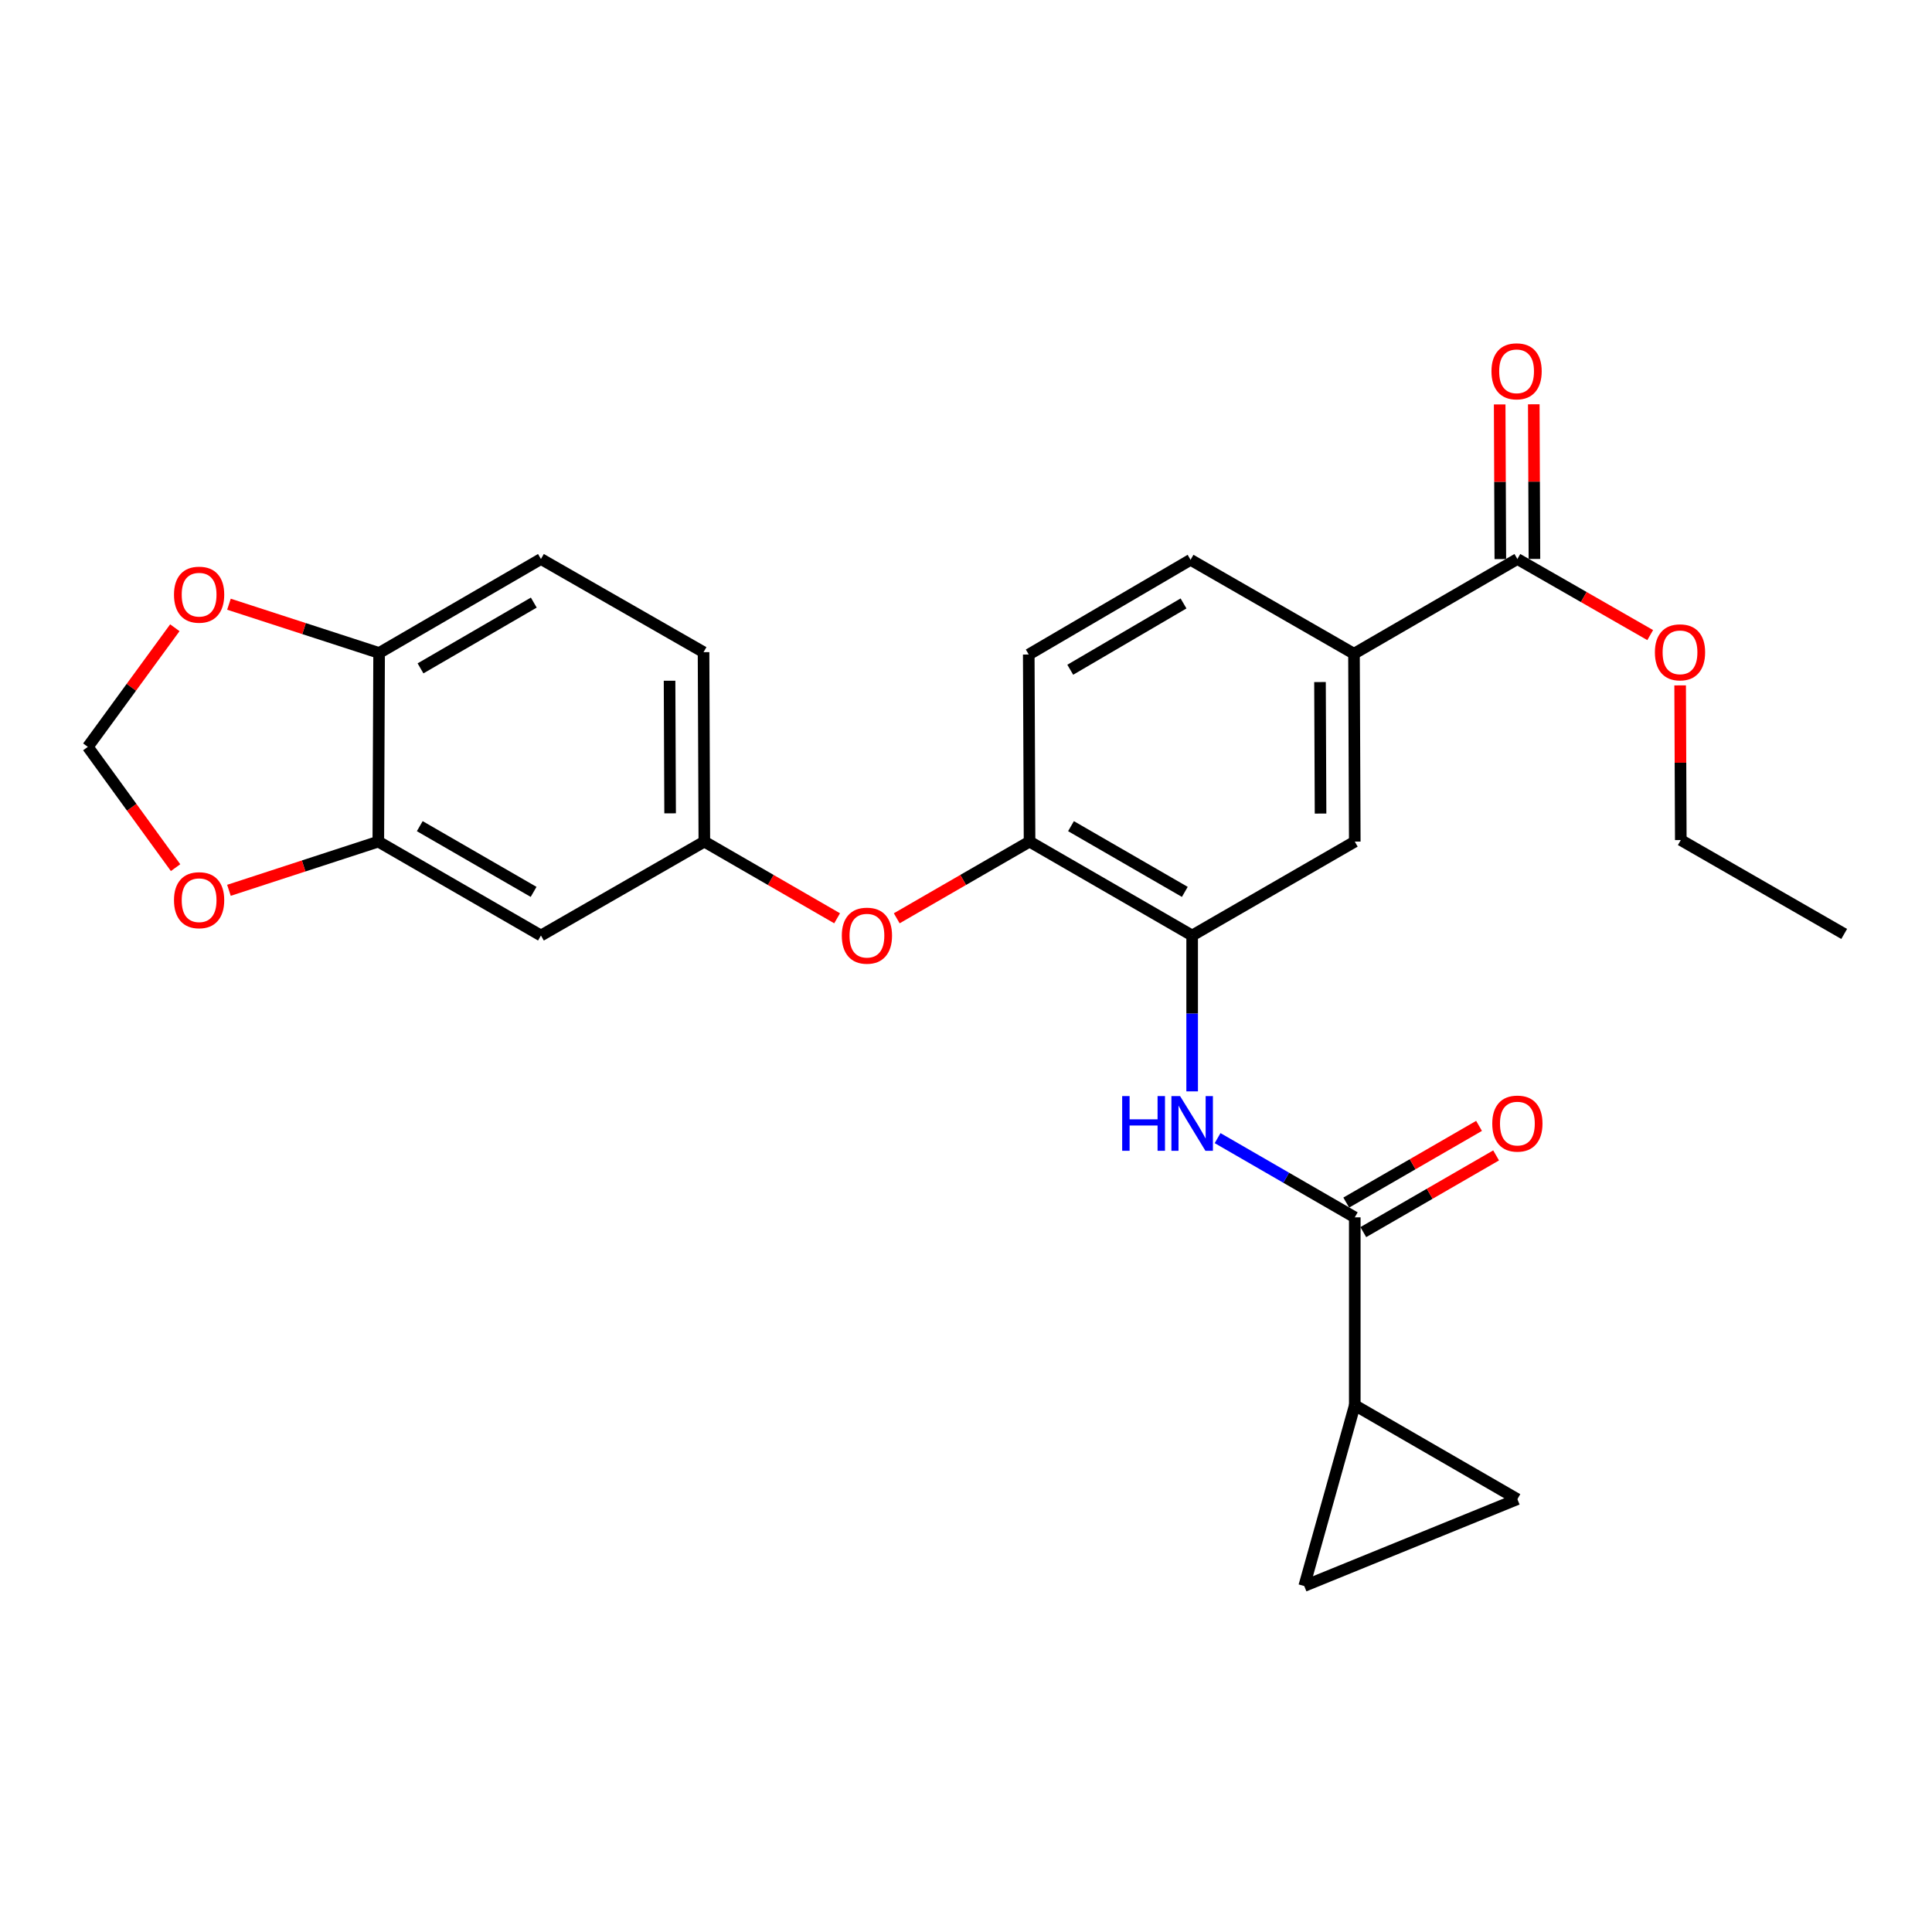 <?xml version='1.0' encoding='iso-8859-1'?>
<svg version='1.1' baseProfile='full'
              xmlns='http://www.w3.org/2000/svg'
                      xmlns:rdkit='http://www.rdkit.org/xml'
                      xmlns:xlink='http://www.w3.org/1999/xlink'
                  xml:space='preserve'
width='1000px' height='1000px' viewBox='0 0 1000 1000'>
<!-- END OF HEADER -->
<rect style='opacity:1.0;fill:#FFFFFF;stroke:none' width='1000' height='1000' x='0' y='0'> </rect>
<path class='bond-0' d='M 701.23,630.097 L 665.728,609.594' style='fill:none;fill-rule:evenodd;stroke:#000000;stroke-width:6px;stroke-linecap:butt;stroke-linejoin:miter;stroke-opacity:1' />
<path class='bond-0' d='M 665.728,609.594 L 630.227,589.09' style='fill:none;fill-rule:evenodd;stroke:#0000FF;stroke-width:6px;stroke-linecap:butt;stroke-linejoin:miter;stroke-opacity:1' />
<path class='bond-2' d='M 701.23,630.097 L 701.23,727.344' style='fill:none;fill-rule:evenodd;stroke:#000000;stroke-width:6px;stroke-linecap:butt;stroke-linejoin:miter;stroke-opacity:1' />
<path class='bond-17' d='M 705.645,637.74 L 740.012,617.89' style='fill:none;fill-rule:evenodd;stroke:#000000;stroke-width:6px;stroke-linecap:butt;stroke-linejoin:miter;stroke-opacity:1' />
<path class='bond-17' d='M 740.012,617.89 L 774.379,598.039' style='fill:none;fill-rule:evenodd;stroke:#FF0000;stroke-width:6px;stroke-linecap:butt;stroke-linejoin:miter;stroke-opacity:1' />
<path class='bond-17' d='M 696.816,622.454 L 731.183,602.604' style='fill:none;fill-rule:evenodd;stroke:#000000;stroke-width:6px;stroke-linecap:butt;stroke-linejoin:miter;stroke-opacity:1' />
<path class='bond-17' d='M 731.183,602.604 L 765.55,582.753' style='fill:none;fill-rule:evenodd;stroke:#FF0000;stroke-width:6px;stroke-linecap:butt;stroke-linejoin:miter;stroke-opacity:1' />
<path class='bond-1' d='M 617.057,564.892 L 617.057,524.555' style='fill:none;fill-rule:evenodd;stroke:#0000FF;stroke-width:6px;stroke-linecap:butt;stroke-linejoin:miter;stroke-opacity:1' />
<path class='bond-1' d='M 617.057,524.555 L 617.057,484.218' style='fill:none;fill-rule:evenodd;stroke:#000000;stroke-width:6px;stroke-linecap:butt;stroke-linejoin:miter;stroke-opacity:1' />
<path class='bond-6' d='M 617.057,484.218 L 532.893,435.614' style='fill:none;fill-rule:evenodd;stroke:#000000;stroke-width:6px;stroke-linecap:butt;stroke-linejoin:miter;stroke-opacity:1' />
<path class='bond-6' d='M 613.26,461.64 L 554.345,427.618' style='fill:none;fill-rule:evenodd;stroke:#000000;stroke-width:6px;stroke-linecap:butt;stroke-linejoin:miter;stroke-opacity:1' />
<path class='bond-9' d='M 617.057,484.218 L 701.23,435.614' style='fill:none;fill-rule:evenodd;stroke:#000000;stroke-width:6px;stroke-linecap:butt;stroke-linejoin:miter;stroke-opacity:1' />
<path class='bond-4' d='M 701.23,727.344 L 785.394,775.967' style='fill:none;fill-rule:evenodd;stroke:#000000;stroke-width:6px;stroke-linecap:butt;stroke-linejoin:miter;stroke-opacity:1' />
<path class='bond-5' d='M 701.23,727.344 L 675.065,820.912' style='fill:none;fill-rule:evenodd;stroke:#000000;stroke-width:6px;stroke-linecap:butt;stroke-linejoin:miter;stroke-opacity:1' />
<path class='bond-3' d='M 785.394,289.342 L 700.818,338.368' style='fill:none;fill-rule:evenodd;stroke:#000000;stroke-width:6px;stroke-linecap:butt;stroke-linejoin:miter;stroke-opacity:1' />
<path class='bond-18' d='M 794.22,289.305 L 794.051,249.282' style='fill:none;fill-rule:evenodd;stroke:#000000;stroke-width:6px;stroke-linecap:butt;stroke-linejoin:miter;stroke-opacity:1' />
<path class='bond-18' d='M 794.051,249.282 L 793.881,209.259' style='fill:none;fill-rule:evenodd;stroke:#FF0000;stroke-width:6px;stroke-linecap:butt;stroke-linejoin:miter;stroke-opacity:1' />
<path class='bond-18' d='M 776.568,289.38 L 776.398,249.357' style='fill:none;fill-rule:evenodd;stroke:#000000;stroke-width:6px;stroke-linecap:butt;stroke-linejoin:miter;stroke-opacity:1' />
<path class='bond-18' d='M 776.398,249.357 L 776.229,209.334' style='fill:none;fill-rule:evenodd;stroke:#FF0000;stroke-width:6px;stroke-linecap:butt;stroke-linejoin:miter;stroke-opacity:1' />
<path class='bond-23' d='M 785.394,289.342 L 819.768,309.035' style='fill:none;fill-rule:evenodd;stroke:#000000;stroke-width:6px;stroke-linecap:butt;stroke-linejoin:miter;stroke-opacity:1' />
<path class='bond-23' d='M 819.768,309.035 L 854.142,328.727' style='fill:none;fill-rule:evenodd;stroke:#FF0000;stroke-width:6px;stroke-linecap:butt;stroke-linejoin:miter;stroke-opacity:1' />
<path class='bond-26' d='M 785.394,775.967 L 675.065,820.912' style='fill:none;fill-rule:evenodd;stroke:#000000;stroke-width:6px;stroke-linecap:butt;stroke-linejoin:miter;stroke-opacity:1' />
<path class='bond-11' d='M 532.893,435.614 L 498.521,455.461' style='fill:none;fill-rule:evenodd;stroke:#000000;stroke-width:6px;stroke-linecap:butt;stroke-linejoin:miter;stroke-opacity:1' />
<path class='bond-11' d='M 498.521,455.461 L 464.149,475.308' style='fill:none;fill-rule:evenodd;stroke:#FF0000;stroke-width:6px;stroke-linecap:butt;stroke-linejoin:miter;stroke-opacity:1' />
<path class='bond-20' d='M 532.893,435.614 L 532.481,338.78' style='fill:none;fill-rule:evenodd;stroke:#000000;stroke-width:6px;stroke-linecap:butt;stroke-linejoin:miter;stroke-opacity:1' />
<path class='bond-7' d='M 700.818,338.368 L 701.23,435.614' style='fill:none;fill-rule:evenodd;stroke:#000000;stroke-width:6px;stroke-linecap:butt;stroke-linejoin:miter;stroke-opacity:1' />
<path class='bond-7' d='M 683.228,353.03 L 683.516,421.102' style='fill:none;fill-rule:evenodd;stroke:#000000;stroke-width:6px;stroke-linecap:butt;stroke-linejoin:miter;stroke-opacity:1' />
<path class='bond-27' d='M 700.818,338.368 L 616.233,289.754' style='fill:none;fill-rule:evenodd;stroke:#000000;stroke-width:6px;stroke-linecap:butt;stroke-linejoin:miter;stroke-opacity:1' />
<path class='bond-8' d='M 195.816,435.614 L 279.989,484.218' style='fill:none;fill-rule:evenodd;stroke:#000000;stroke-width:6px;stroke-linecap:butt;stroke-linejoin:miter;stroke-opacity:1' />
<path class='bond-8' d='M 217.269,427.618 L 276.19,461.64' style='fill:none;fill-rule:evenodd;stroke:#000000;stroke-width:6px;stroke-linecap:butt;stroke-linejoin:miter;stroke-opacity:1' />
<path class='bond-12' d='M 195.816,435.614 L 196.228,337.975' style='fill:none;fill-rule:evenodd;stroke:#000000;stroke-width:6px;stroke-linecap:butt;stroke-linejoin:miter;stroke-opacity:1' />
<path class='bond-13' d='M 195.816,435.614 L 157.158,448.219' style='fill:none;fill-rule:evenodd;stroke:#000000;stroke-width:6px;stroke-linecap:butt;stroke-linejoin:miter;stroke-opacity:1' />
<path class='bond-13' d='M 157.158,448.219 L 118.5,460.825' style='fill:none;fill-rule:evenodd;stroke:#FF0000;stroke-width:6px;stroke-linecap:butt;stroke-linejoin:miter;stroke-opacity:1' />
<path class='bond-10' d='M 279.989,484.218 L 364.565,435.614' style='fill:none;fill-rule:evenodd;stroke:#000000;stroke-width:6px;stroke-linecap:butt;stroke-linejoin:miter;stroke-opacity:1' />
<path class='bond-15' d='M 433.29,475.306 L 398.927,455.46' style='fill:none;fill-rule:evenodd;stroke:#FF0000;stroke-width:6px;stroke-linecap:butt;stroke-linejoin:miter;stroke-opacity:1' />
<path class='bond-15' d='M 398.927,455.46 L 364.565,435.614' style='fill:none;fill-rule:evenodd;stroke:#000000;stroke-width:6px;stroke-linecap:butt;stroke-linejoin:miter;stroke-opacity:1' />
<path class='bond-14' d='M 196.228,337.975 L 157.369,325.357' style='fill:none;fill-rule:evenodd;stroke:#000000;stroke-width:6px;stroke-linecap:butt;stroke-linejoin:miter;stroke-opacity:1' />
<path class='bond-14' d='M 157.369,325.357 L 118.51,312.738' style='fill:none;fill-rule:evenodd;stroke:#FF0000;stroke-width:6px;stroke-linecap:butt;stroke-linejoin:miter;stroke-opacity:1' />
<path class='bond-28' d='M 196.228,337.975 L 279.989,289.342' style='fill:none;fill-rule:evenodd;stroke:#000000;stroke-width:6px;stroke-linecap:butt;stroke-linejoin:miter;stroke-opacity:1' />
<path class='bond-28' d='M 217.656,345.947 L 276.289,311.903' style='fill:none;fill-rule:evenodd;stroke:#000000;stroke-width:6px;stroke-linecap:butt;stroke-linejoin:miter;stroke-opacity:1' />
<path class='bond-16' d='M 90.876,449.089 L 68.165,417.834' style='fill:none;fill-rule:evenodd;stroke:#FF0000;stroke-width:6px;stroke-linecap:butt;stroke-linejoin:miter;stroke-opacity:1' />
<path class='bond-16' d='M 68.165,417.834 L 45.455,386.579' style='fill:none;fill-rule:evenodd;stroke:#000000;stroke-width:6px;stroke-linecap:butt;stroke-linejoin:miter;stroke-opacity:1' />
<path class='bond-29' d='M 90.495,324.922 L 67.975,355.751' style='fill:none;fill-rule:evenodd;stroke:#FF0000;stroke-width:6px;stroke-linecap:butt;stroke-linejoin:miter;stroke-opacity:1' />
<path class='bond-29' d='M 67.975,355.751 L 45.455,386.579' style='fill:none;fill-rule:evenodd;stroke:#000000;stroke-width:6px;stroke-linecap:butt;stroke-linejoin:miter;stroke-opacity:1' />
<path class='bond-22' d='M 364.565,435.614 L 364.153,337.564' style='fill:none;fill-rule:evenodd;stroke:#000000;stroke-width:6px;stroke-linecap:butt;stroke-linejoin:miter;stroke-opacity:1' />
<path class='bond-22' d='M 346.851,420.981 L 346.563,352.345' style='fill:none;fill-rule:evenodd;stroke:#000000;stroke-width:6px;stroke-linecap:butt;stroke-linejoin:miter;stroke-opacity:1' />
<path class='bond-19' d='M 616.233,289.754 L 532.481,338.78' style='fill:none;fill-rule:evenodd;stroke:#000000;stroke-width:6px;stroke-linecap:butt;stroke-linejoin:miter;stroke-opacity:1' />
<path class='bond-19' d='M 612.588,312.343 L 553.961,346.66' style='fill:none;fill-rule:evenodd;stroke:#000000;stroke-width:6px;stroke-linecap:butt;stroke-linejoin:miter;stroke-opacity:1' />
<path class='bond-21' d='M 279.989,289.342 L 364.153,337.564' style='fill:none;fill-rule:evenodd;stroke:#000000;stroke-width:6px;stroke-linecap:butt;stroke-linejoin:miter;stroke-opacity:1' />
<path class='bond-24' d='M 869.64,354.755 L 869.81,394.782' style='fill:none;fill-rule:evenodd;stroke:#FF0000;stroke-width:6px;stroke-linecap:butt;stroke-linejoin:miter;stroke-opacity:1' />
<path class='bond-24' d='M 869.81,394.782 L 869.98,434.81' style='fill:none;fill-rule:evenodd;stroke:#000000;stroke-width:6px;stroke-linecap:butt;stroke-linejoin:miter;stroke-opacity:1' />
<path class='bond-25' d='M 869.98,434.81 L 954.545,483.414' style='fill:none;fill-rule:evenodd;stroke:#000000;stroke-width:6px;stroke-linecap:butt;stroke-linejoin:miter;stroke-opacity:1' />
<path  class='atom-1' d='M 580.837 567.324
L 584.677 567.324
L 584.677 579.364
L 599.157 579.364
L 599.157 567.324
L 602.997 567.324
L 602.997 595.644
L 599.157 595.644
L 599.157 582.564
L 584.677 582.564
L 584.677 595.644
L 580.837 595.644
L 580.837 567.324
' fill='#0000FF'/>
<path  class='atom-1' d='M 610.797 567.324
L 620.077 582.324
Q 620.997 583.804, 622.477 586.484
Q 623.957 589.164, 624.037 589.324
L 624.037 567.324
L 627.797 567.324
L 627.797 595.644
L 623.917 595.644
L 613.957 579.244
Q 612.797 577.324, 611.557 575.124
Q 610.357 572.924, 609.997 572.244
L 609.997 595.644
L 606.317 595.644
L 606.317 567.324
L 610.797 567.324
' fill='#0000FF'/>
<path  class='atom-12' d='M 435.719 484.298
Q 435.719 477.498, 439.079 473.698
Q 442.439 469.898, 448.719 469.898
Q 454.999 469.898, 458.359 473.698
Q 461.719 477.498, 461.719 484.298
Q 461.719 491.178, 458.319 495.098
Q 454.919 498.978, 448.719 498.978
Q 442.479 498.978, 439.079 495.098
Q 435.719 491.218, 435.719 484.298
M 448.719 495.778
Q 453.039 495.778, 455.359 492.898
Q 457.719 489.978, 457.719 484.298
Q 457.719 478.738, 455.359 475.938
Q 453.039 473.098, 448.719 473.098
Q 444.399 473.098, 442.039 475.898
Q 439.719 478.698, 439.719 484.298
Q 439.719 490.018, 442.039 492.898
Q 444.399 495.778, 448.719 495.778
' fill='#FF0000'/>
<path  class='atom-14' d='M 90.061 465.939
Q 90.061 459.139, 93.421 455.339
Q 96.781 451.539, 103.061 451.539
Q 109.341 451.539, 112.701 455.339
Q 116.061 459.139, 116.061 465.939
Q 116.061 472.819, 112.661 476.739
Q 109.261 480.619, 103.061 480.619
Q 96.821 480.619, 93.421 476.739
Q 90.061 472.859, 90.061 465.939
M 103.061 477.419
Q 107.381 477.419, 109.701 474.539
Q 112.061 471.619, 112.061 465.939
Q 112.061 460.379, 109.701 457.579
Q 107.381 454.739, 103.061 454.739
Q 98.741 454.739, 96.381 457.539
Q 94.061 460.339, 94.061 465.939
Q 94.061 471.659, 96.381 474.539
Q 98.741 477.419, 103.061 477.419
' fill='#FF0000'/>
<path  class='atom-15' d='M 90.061 307.801
Q 90.061 301.001, 93.421 297.201
Q 96.781 293.401, 103.061 293.401
Q 109.341 293.401, 112.701 297.201
Q 116.061 301.001, 116.061 307.801
Q 116.061 314.681, 112.661 318.601
Q 109.261 322.481, 103.061 322.481
Q 96.821 322.481, 93.421 318.601
Q 90.061 314.721, 90.061 307.801
M 103.061 319.281
Q 107.381 319.281, 109.701 316.401
Q 112.061 313.481, 112.061 307.801
Q 112.061 302.241, 109.701 299.441
Q 107.381 296.601, 103.061 296.601
Q 98.741 296.601, 96.381 299.401
Q 94.061 302.201, 94.061 307.801
Q 94.061 313.521, 96.381 316.401
Q 98.741 319.281, 103.061 319.281
' fill='#FF0000'/>
<path  class='atom-18' d='M 772.394 581.564
Q 772.394 574.764, 775.754 570.964
Q 779.114 567.164, 785.394 567.164
Q 791.674 567.164, 795.034 570.964
Q 798.394 574.764, 798.394 581.564
Q 798.394 588.444, 794.994 592.364
Q 791.594 596.244, 785.394 596.244
Q 779.154 596.244, 775.754 592.364
Q 772.394 588.484, 772.394 581.564
M 785.394 593.044
Q 789.714 593.044, 792.034 590.164
Q 794.394 587.244, 794.394 581.564
Q 794.394 576.004, 792.034 573.204
Q 789.714 570.364, 785.394 570.364
Q 781.074 570.364, 778.714 573.164
Q 776.394 575.964, 776.394 581.564
Q 776.394 587.284, 778.714 590.164
Q 781.074 593.044, 785.394 593.044
' fill='#FF0000'/>
<path  class='atom-19' d='M 771.982 192.186
Q 771.982 185.386, 775.342 181.586
Q 778.702 177.786, 784.982 177.786
Q 791.262 177.786, 794.622 181.586
Q 797.982 185.386, 797.982 192.186
Q 797.982 199.066, 794.582 202.986
Q 791.182 206.866, 784.982 206.866
Q 778.742 206.866, 775.342 202.986
Q 771.982 199.106, 771.982 192.186
M 784.982 203.666
Q 789.302 203.666, 791.622 200.786
Q 793.982 197.866, 793.982 192.186
Q 793.982 186.626, 791.622 183.826
Q 789.302 180.986, 784.982 180.986
Q 780.662 180.986, 778.302 183.786
Q 775.982 186.586, 775.982 192.186
Q 775.982 197.906, 778.302 200.786
Q 780.662 203.666, 784.982 203.666
' fill='#FF0000'/>
<path  class='atom-24' d='M 856.568 337.644
Q 856.568 330.844, 859.928 327.044
Q 863.288 323.244, 869.568 323.244
Q 875.848 323.244, 879.208 327.044
Q 882.568 330.844, 882.568 337.644
Q 882.568 344.524, 879.168 348.444
Q 875.768 352.324, 869.568 352.324
Q 863.328 352.324, 859.928 348.444
Q 856.568 344.564, 856.568 337.644
M 869.568 349.124
Q 873.888 349.124, 876.208 346.244
Q 878.568 343.324, 878.568 337.644
Q 878.568 332.084, 876.208 329.284
Q 873.888 326.444, 869.568 326.444
Q 865.248 326.444, 862.888 329.244
Q 860.568 332.044, 860.568 337.644
Q 860.568 343.364, 862.888 346.244
Q 865.248 349.124, 869.568 349.124
' fill='#FF0000'/>
</svg>
